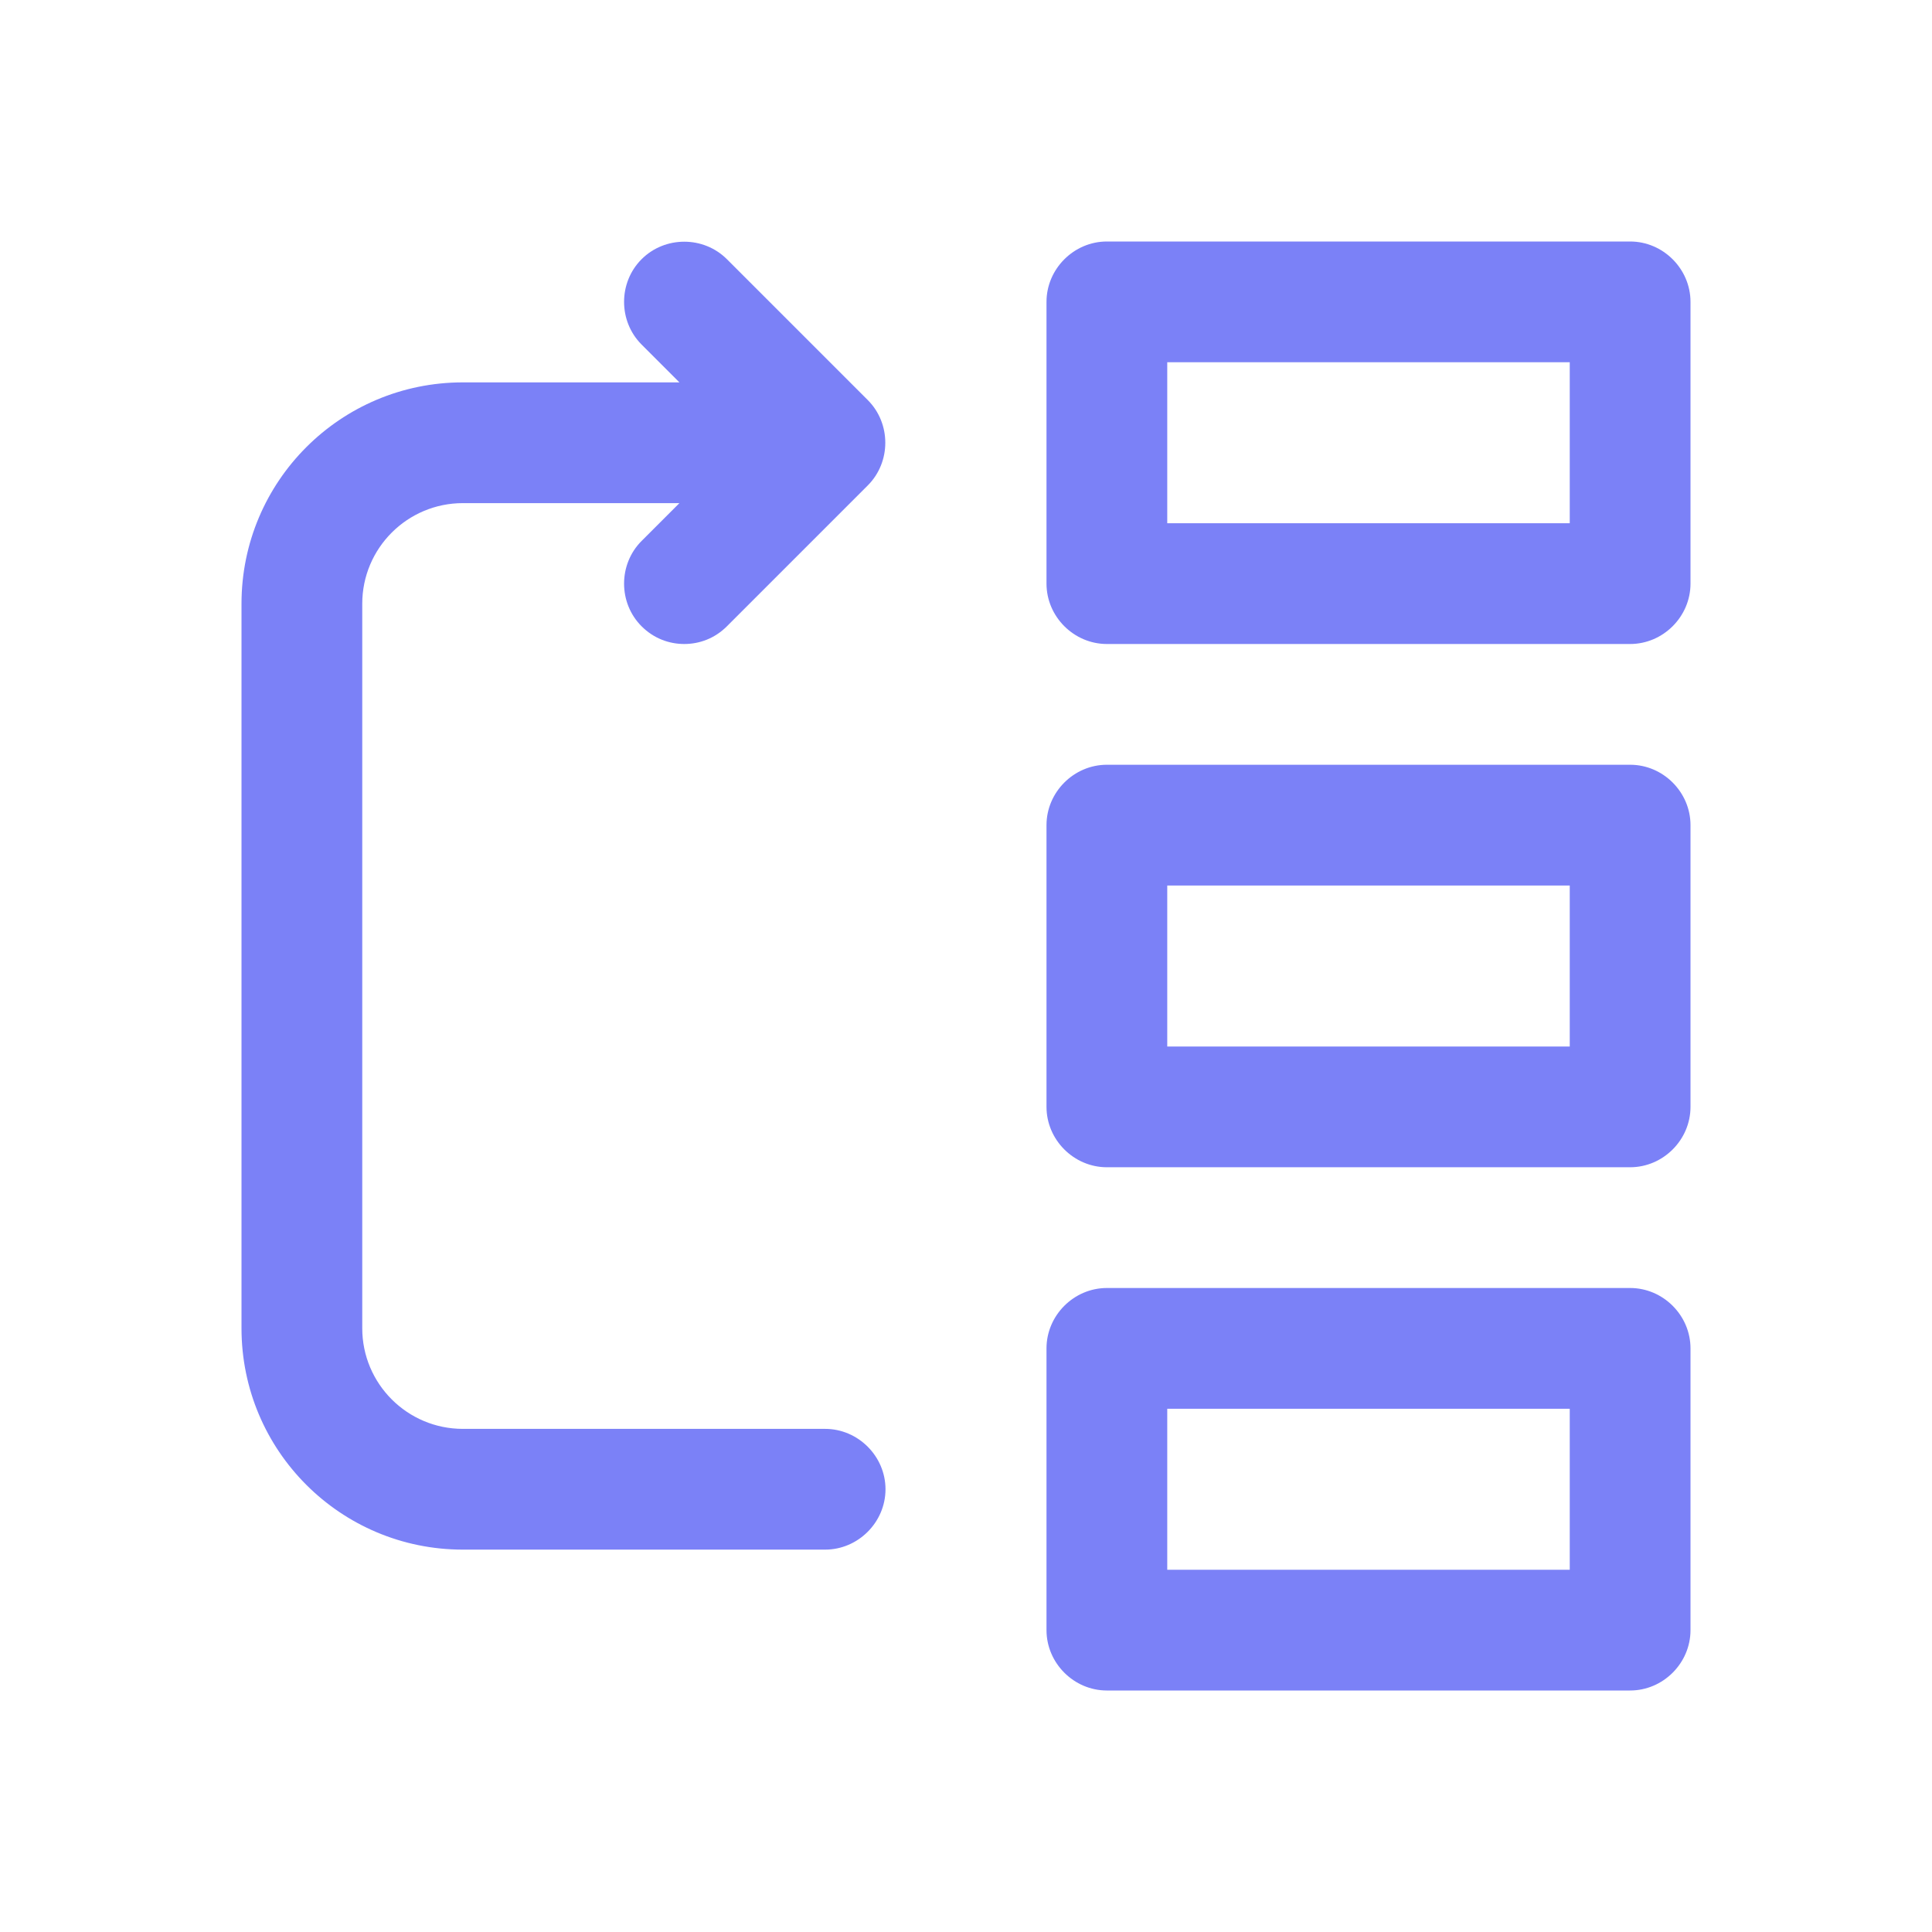 <?xml version="1.0" encoding="utf-8"?>
<!-- Generator: Adobe Illustrator 24.0.2, SVG Export Plug-In . SVG Version: 6.00 Build 0)  -->
<svg version="1.1" xmlns="http://www.w3.org/2000/svg" xmlns:xlink="http://www.w3.org/1999/xlink" x="0px" y="0px"
	 viewBox="0 0 24 24" style="enable-background:new 0 0 24 24;" xml:space="preserve">
<style type="text/css">
	.st0{fill:none;}
	.st1{fill:#7b81f7;}
</style>
<g id="bounding_box">
	<rect class="st0" width="24" height="24"/>
</g>
<g id="design">
	<g>
		<path class="st1" d="M20.25,8h-6.5C13.34,8,13,7.66,13,7.25v-3.5C13,3.34,13.34,3,13.75,3h6.5C20.66,3,21,3.34,21,3.75v3.5
			C21,7.66,20.66,8,20.25,8z M14.5,6.5h5v-2h-5V6.5z"/>
		<path class="st1" d="M20.25,14.5h-6.5c-0.41,0-0.75-0.34-0.75-0.75v-3.5c0-0.41,0.34-0.75,0.75-0.75h6.5
			c0.41,0,0.75,0.34,0.75,0.75v3.5C21,14.16,20.66,14.5,20.25,14.5z M14.5,13h5v-2h-5V13z"/>
		<path class="st1" d="M20.25,21h-6.5C13.34,21,13,20.66,13,20.25v-3.5c0-0.41,0.34-0.75,0.75-0.75h6.5c0.41,0,0.75,0.34,0.75,0.75
			v3.5C21,20.66,20.66,21,20.25,21z M14.5,19.5h5v-2h-5V19.5z"/>
		<path class="st1" d="M11,18.5c0,0.41-0.34,0.75-0.75,0.75h-4.5C4.23,19.25,3,18.02,3,16.5v-9c0-1.52,1.23-2.75,2.75-2.75h2.69
			L7.97,4.28c-0.29-0.29-0.29-0.77,0-1.06c0.29-0.29,0.77-0.29,1.06,0l1.75,1.75c0.29,0.29,0.29,0.77,0,1.06L9.03,7.78
			C8.88,7.93,8.69,8,8.5,8S8.12,7.93,7.97,7.78c-0.29-0.29-0.29-0.77,0-1.06l0.47-0.47H5.75C5.06,6.25,4.5,6.81,4.5,7.5v9
			c0,0.69,0.56,1.25,1.25,1.25h4.5C10.66,17.75,11,18.09,11,18.5z"/>
	</g>
</g>
</svg>
